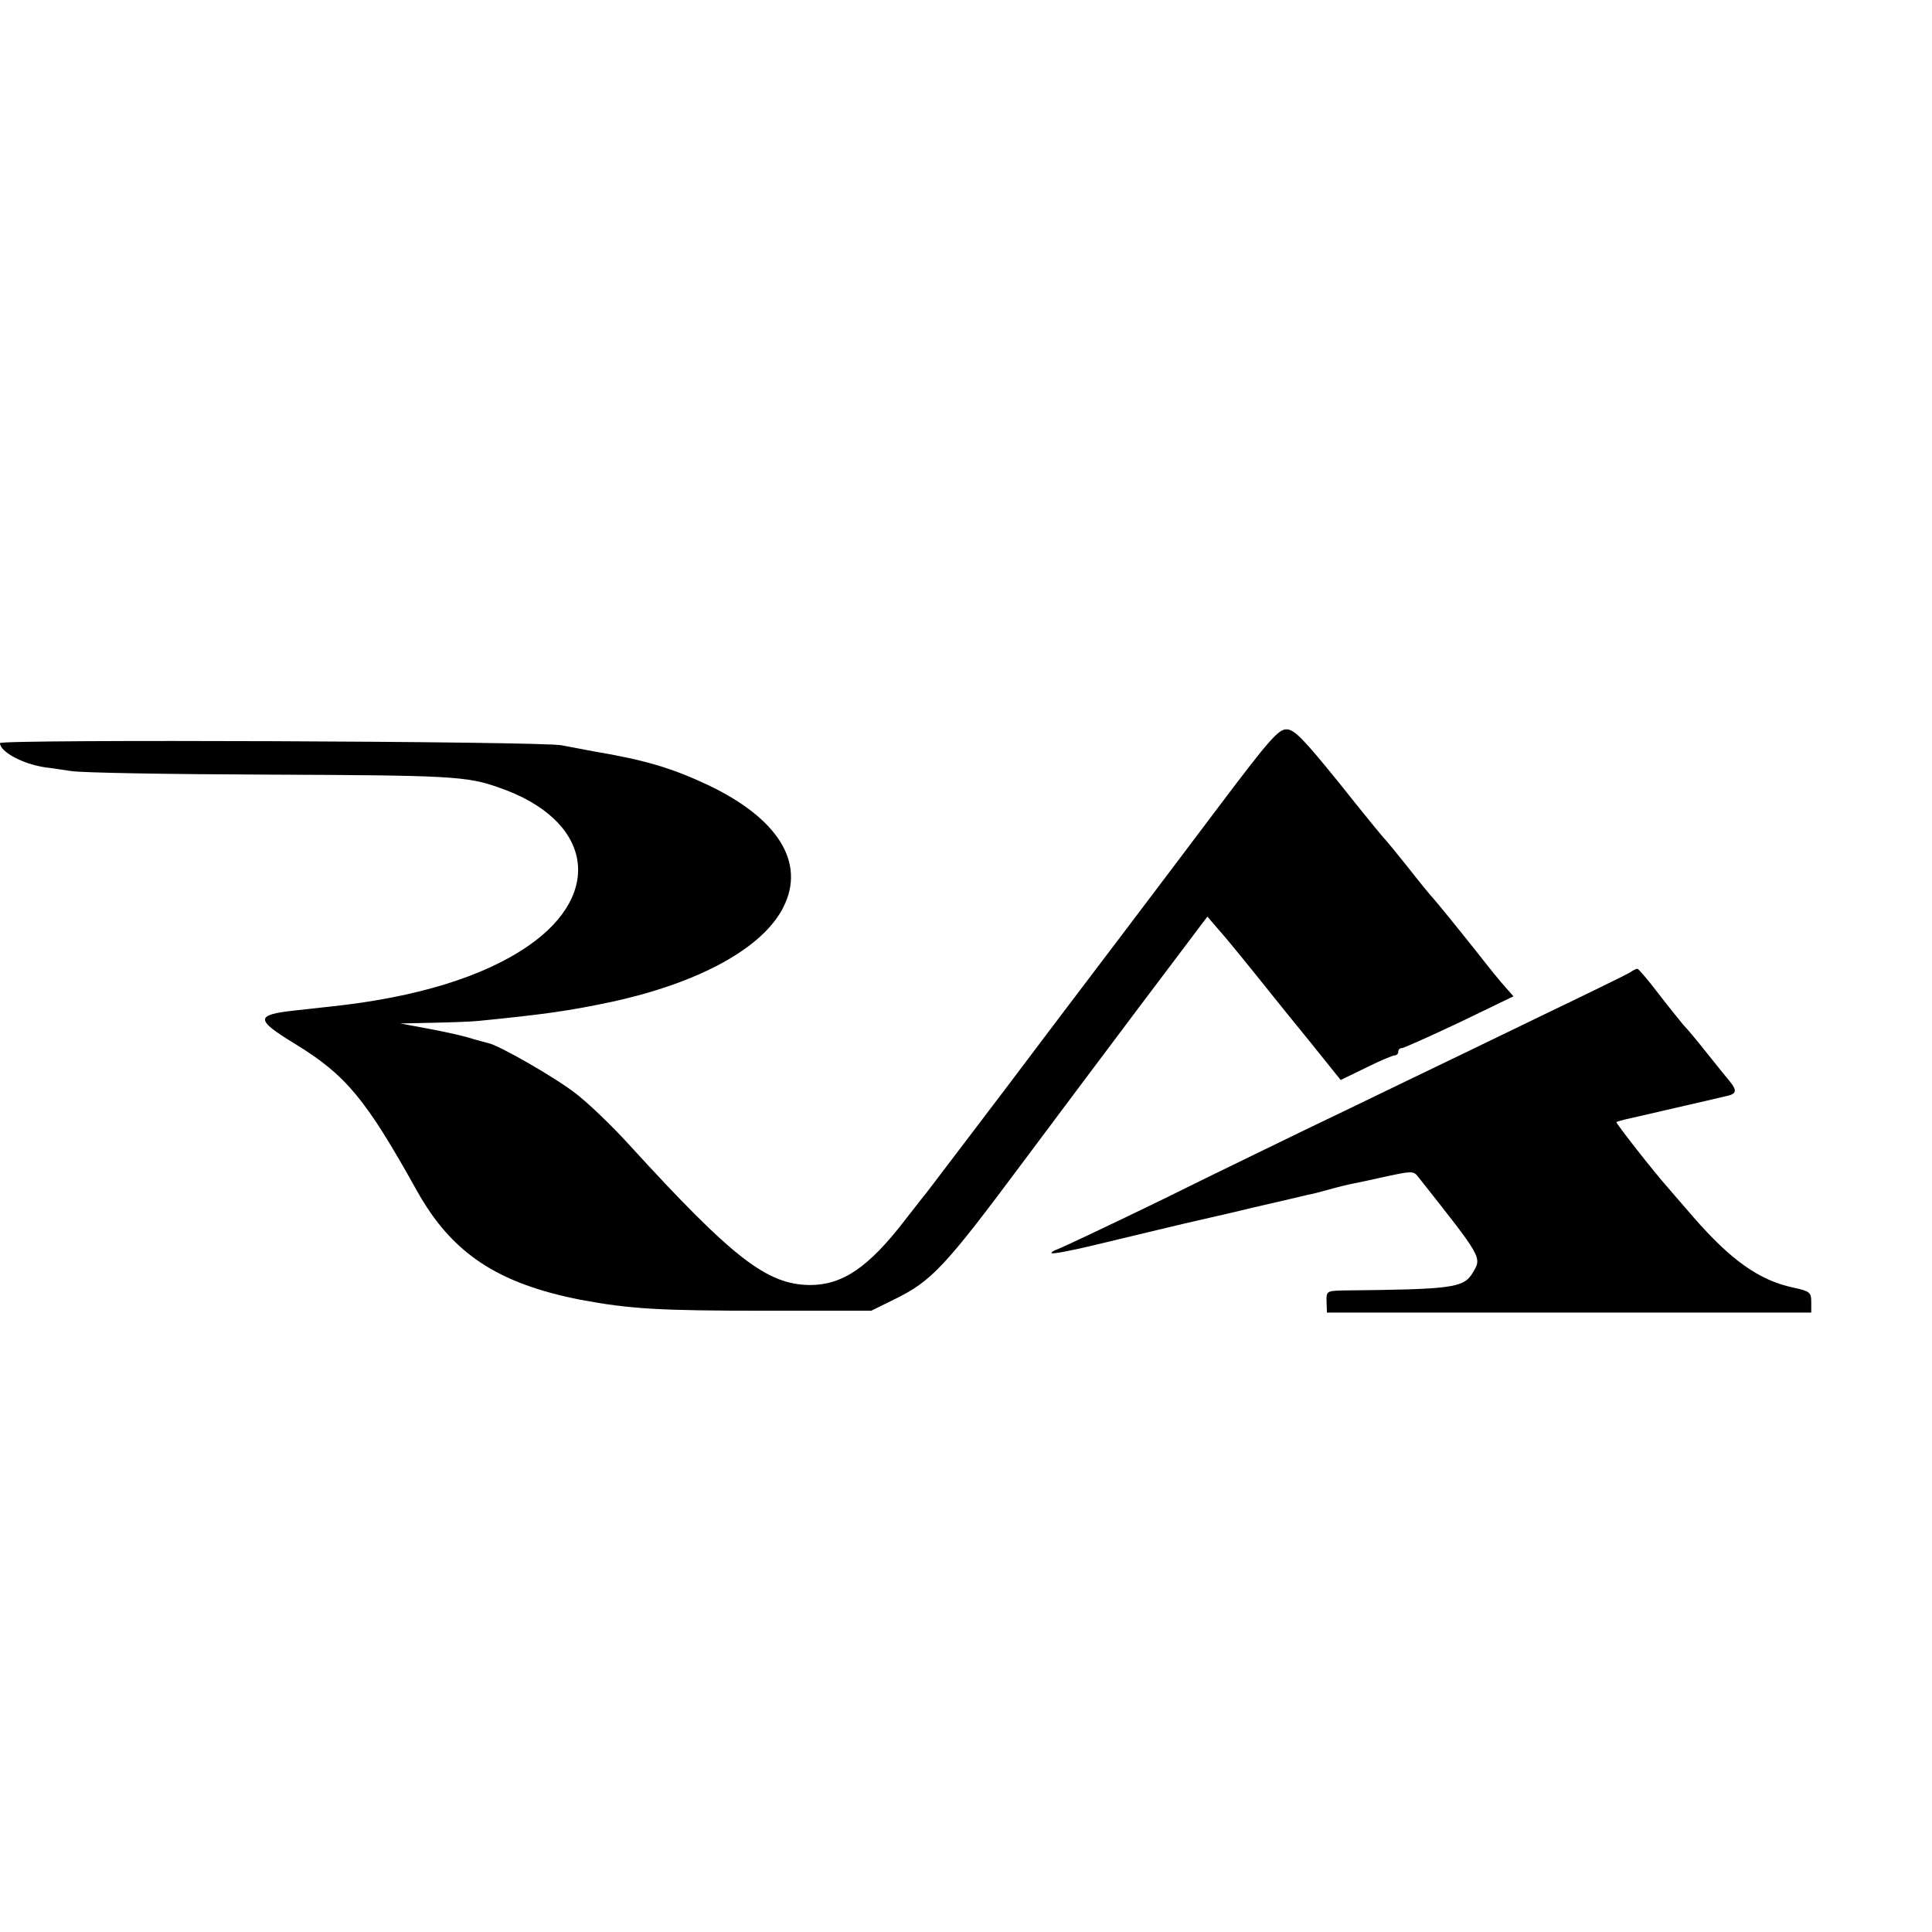 <?xml version="1.0" standalone="no"?>
<!DOCTYPE svg PUBLIC "-//W3C//DTD SVG 20010904//EN"
 "http://www.w3.org/TR/2001/REC-SVG-20010904/DTD/svg10.dtd">
<svg version="1.0" xmlns="http://www.w3.org/2000/svg"
 width="16pt" height="16pt" viewBox="0 0 16 16"
 preserveAspectRatio="xMidYMid meet">
<g transform="translate(0,16) scale(0.003,-0.003)"
fill="#000000" stroke="none">
<path d="M3370 3114 c-85 -113 -203 -269 -262 -347 -59 -78 -205 -270 -323
-427 -119 -157 -222 -292 -228 -300 -7 -8 -33 -42 -59 -75 -100 -130 -172
-179 -262 -179 -119 1 -213 74 -499 387 -48 53 -115 117 -148 142 -55 43 -213
134 -242 139 -6 2 -32 8 -57 16 -25 7 -76 18 -115 25 l-70 13 90 2 c50 1 106
3 125 5 182 18 252 28 370 53 242 53 417 149 473 262 61 122 -15 244 -208 336
-100 47 -173 69 -315 93 -30 6 -71 13 -90 17 -54 11 -1550 17 -1550 6 0 -24
63 -58 125 -67 11 -1 43 -6 70 -10 28 -5 271 -9 540 -10 507 -2 554 -4 643
-36 255 -88 292 -291 80 -437 -123 -85 -309 -142 -543 -167 -27 -3 -72 -8
-100 -11 -111 -12 -111 -25 -1 -92 142 -87 196 -153 337 -406 96 -172 222
-256 453 -301 134 -25 215 -30 511 -30 l290 0 65 32 c102 50 139 90 350 373
80 107 228 305 329 439 l184 244 31 -36 c26 -29 89 -107 153 -187 6 -8 51 -63
98 -121 l86 -107 70 34 c38 19 74 34 79 34 6 0 10 5 10 10 0 6 4 10 10 10 5 0
76 32 159 71 l149 72 -23 26 c-13 14 -46 55 -74 91 -62 78 -111 138 -125 154
-6 6 -38 45 -70 86 -33 41 -62 77 -66 80 -3 3 -59 71 -124 153 -99 122 -123
147 -145 147 -22 0 -49 -31 -181 -206z"/>
<path d="M4500 2649 c-8 -5 -114 -57 -235 -115 -121 -59 -294 -142 -385 -186
-91 -44 -217 -105 -280 -135 -63 -31 -238 -115 -387 -189 -150 -73 -282 -135
-293 -139 -12 -4 -19 -9 -17 -11 3 -3 54 7 113 21 117 28 270 65 294 70 8 2
76 17 150 35 74 17 142 33 150 35 8 1 35 8 60 15 25 7 54 14 65 16 11 2 53 11
93 20 65 14 74 15 85 1 182 -230 178 -224 152 -268 -25 -41 -56 -45 -357 -48
-45 -1 -47 -2 -46 -31 l1 -30 669 0 668 0 0 29 c0 27 -4 30 -50 40 -94 20
-172 76 -275 194 -33 38 -64 74 -70 81 -40 45 -145 179 -143 182 2 1 15 5 28
8 14 3 75 17 135 31 61 14 122 28 138 32 31 6 33 15 13 40 -8 10 -37 45 -63
78 -26 33 -56 69 -66 79 -9 11 -41 50 -70 88 -28 37 -54 67 -57 67 -3 0 -12
-4 -20 -10z"/>
</g>
</svg>
